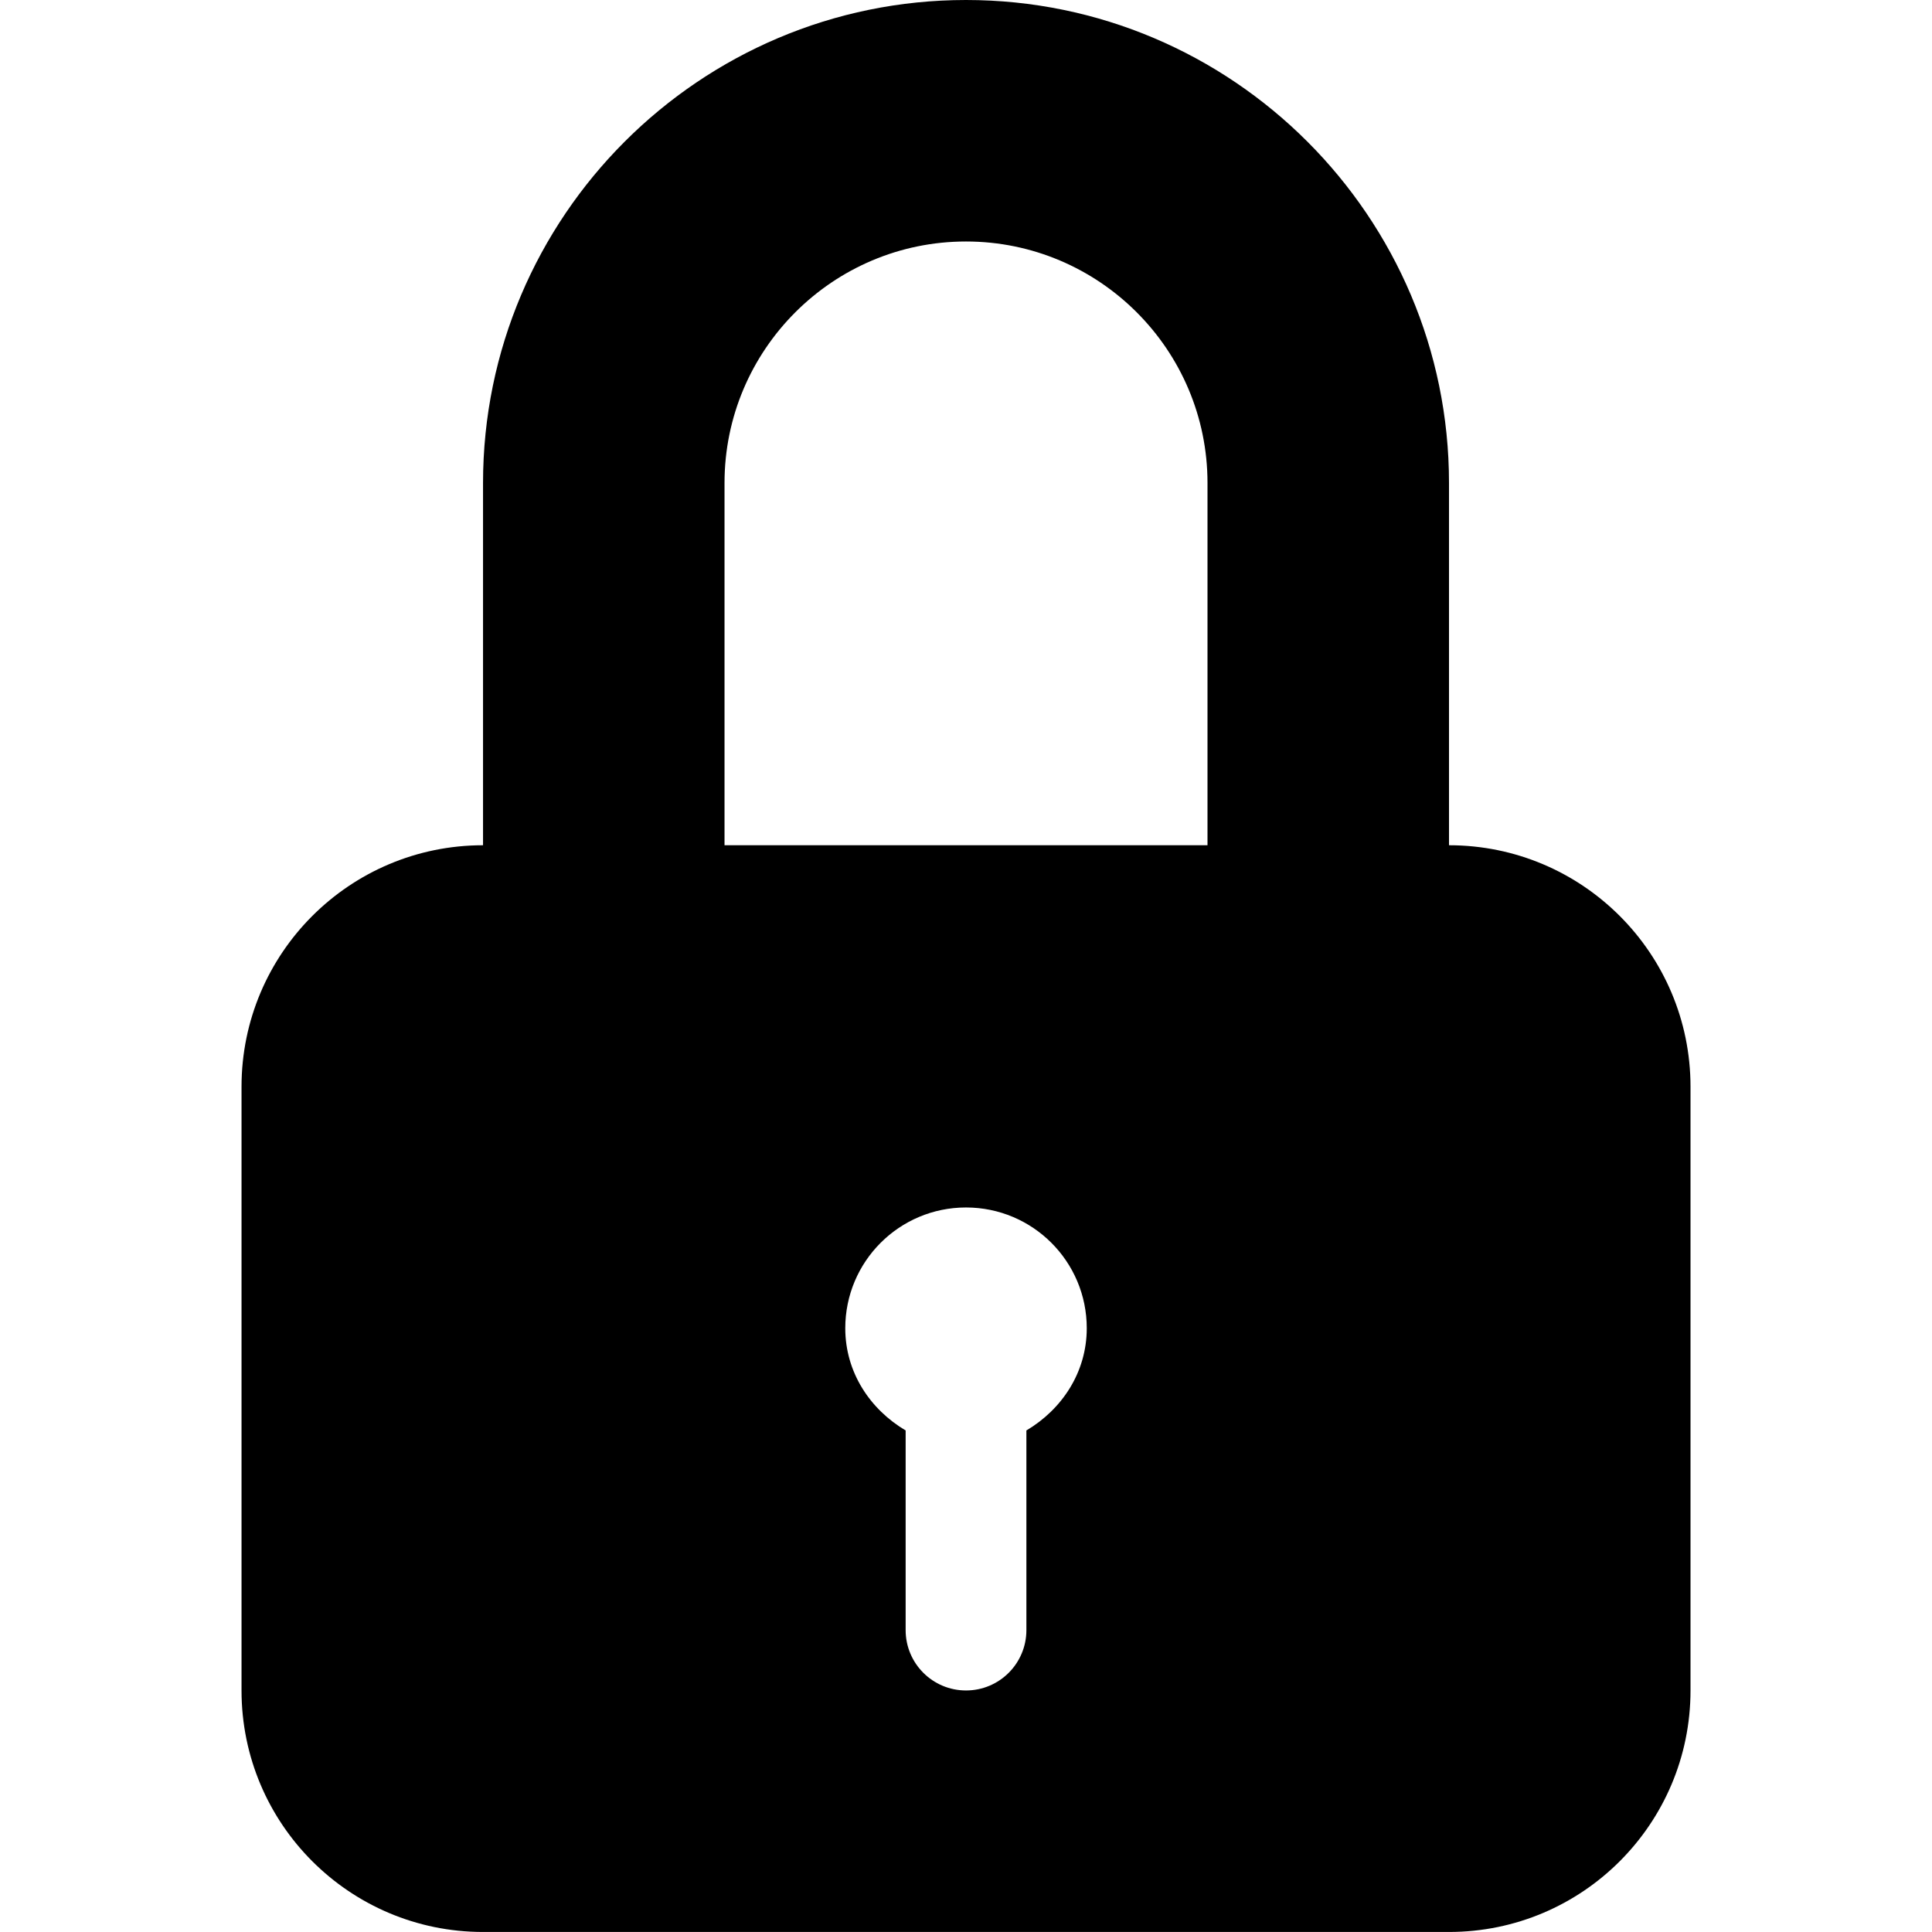 <!-- Generated by IcoMoon.io -->
<svg version="1.1" xmlns="http://www.w3.org/2000/svg" width="512" height="512" viewBox="0 0 512 512">
<title>secure</title>
<path d="M384.001 223.998v-95.999c0-70.561-57.401-127.999-127.996-127.999-70.576 0-127.996 57.438-127.996 127.999v95.999c-35.347 0-64.001 28.657-64.001 63.995v159.998c0 35.349 28.654 64 64.001 64h255.994c35.339 0 64-28.652 64-64v-159.998c0-35.339-28.661-63.995-64-63.995zM272.005 379.084v52.906c0 8.844-7.156 16-16 16s-16.001-7.156-16.001-16v-52.906c-9.391-5.56-15.998-15.374-15.998-27.090 0-17.69 14.328-32.001 31.997-32.001s32 14.31 32 32.001c0.001 11.716-6.613 21.531-15.999 27.090zM320.001 223.998h-127.995v-95.999c0-35.312 28.702-64.001 63.998-64.001 35.281 0 63.996 28.689 63.996 64.001v95.999z"></path>
</svg>
